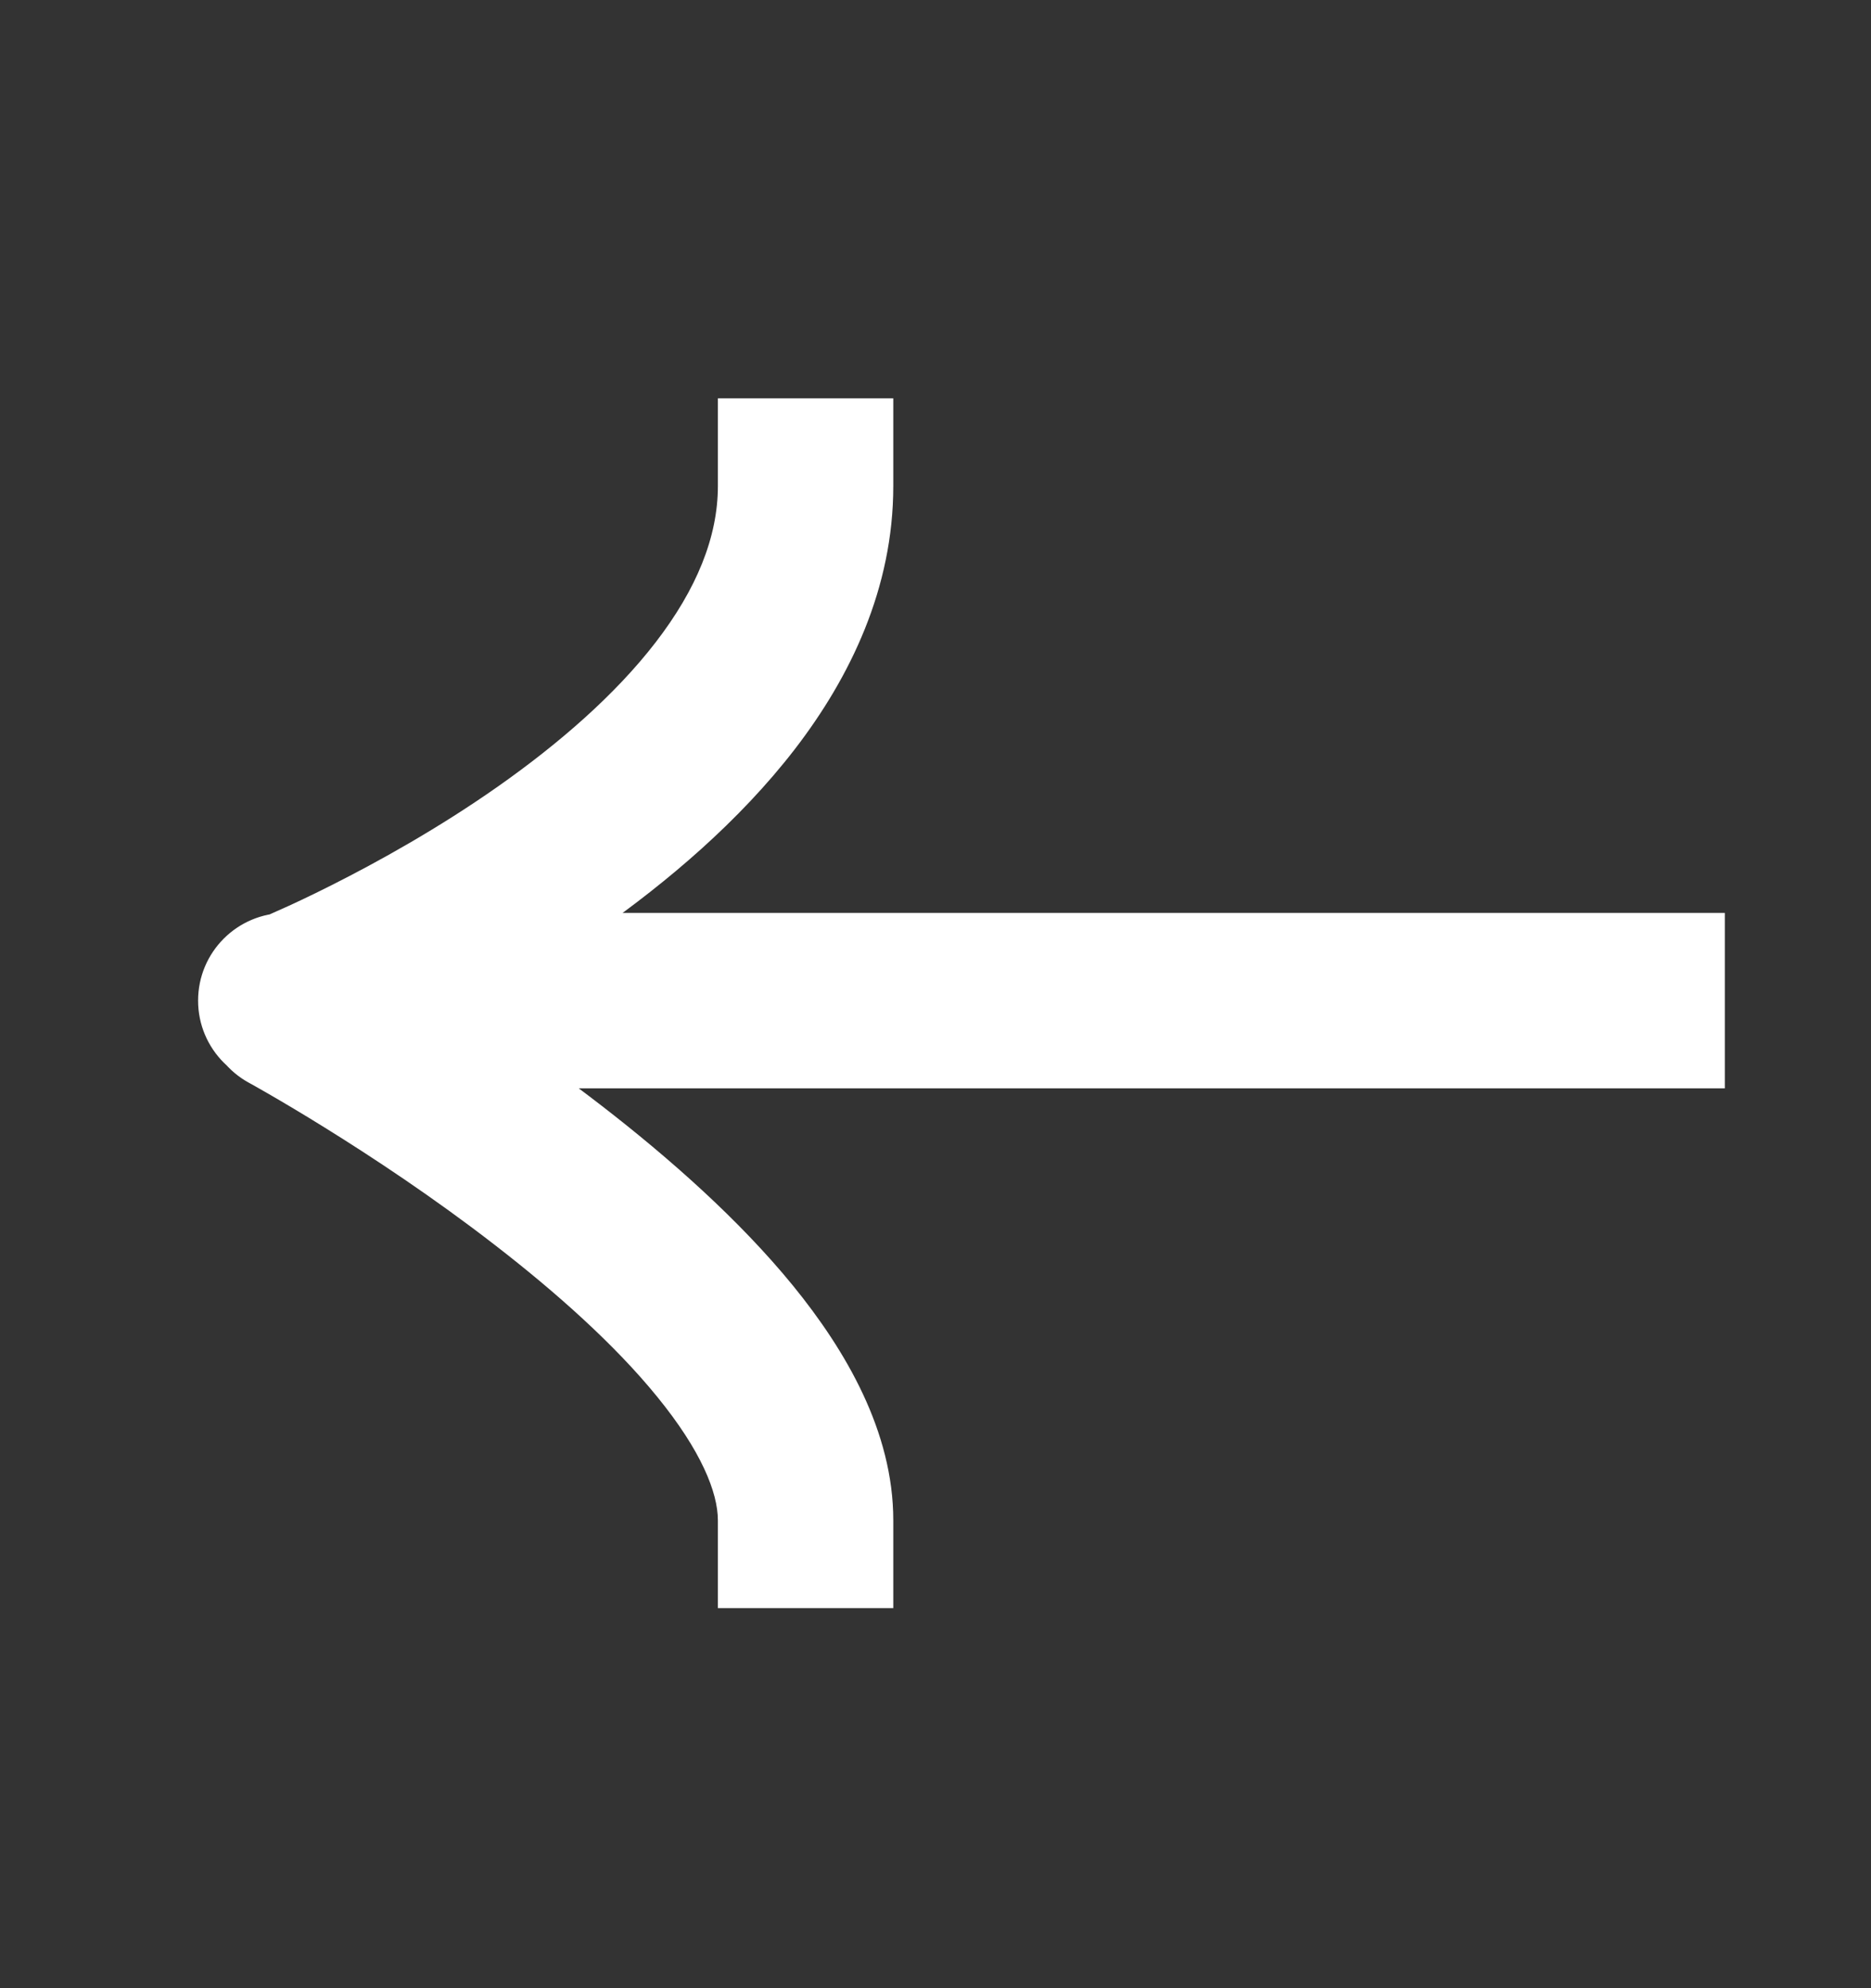<svg width="16" height="17" viewBox="0 0 16 17" fill="none" xmlns="http://www.w3.org/2000/svg">
<rect x="0" y="0" width="16" height="17" fill="#333333" stroke="none"/>
<path d="M14 9.306L14.75 9.306L14.75 7.806L14 7.806L14 8.556L14 9.306ZM2.444 7.806C2.03 7.806 1.694 8.141 1.694 8.556C1.694 8.97 2.03 9.306 2.444 9.306L2.444 8.556L2.444 7.806ZM6.139 13L6.139 13.75L7.639 13.75L7.639 13L6.889 13L6.139 13ZM2.848 7.942C2.485 7.743 2.029 7.877 1.831 8.241C1.632 8.605 1.766 9.06 2.13 9.259L2.489 8.6L2.848 7.942ZM7.639 4.156L7.639 3.406L6.139 3.406L6.139 4.156L6.889 4.156L7.639 4.156ZM14 8.556L14 7.806L2.489 7.806L2.489 8.556L2.489 9.306L14 9.306L14 8.556ZM2.489 8.556L2.489 7.806L2.444 7.806L2.444 8.556L2.444 9.306L2.489 9.306L2.489 8.556ZM6.889 13L7.639 13C7.639 12.239 7.231 11.546 6.783 10.995C6.319 10.426 5.719 9.899 5.148 9.457C4.571 9.011 3.999 8.634 3.572 8.369C3.358 8.236 3.18 8.131 3.053 8.058C2.99 8.021 2.94 7.993 2.905 7.973C2.888 7.964 2.874 7.956 2.865 7.951C2.86 7.948 2.856 7.946 2.853 7.945C2.852 7.944 2.851 7.943 2.85 7.943C2.85 7.942 2.849 7.942 2.849 7.942C2.849 7.942 2.849 7.942 2.849 7.942C2.848 7.942 2.848 7.942 2.489 8.6C2.13 9.259 2.13 9.259 2.13 9.259C2.13 9.259 2.13 9.259 2.13 9.259C2.13 9.259 2.13 9.259 2.13 9.259C2.13 9.259 2.131 9.259 2.131 9.259C2.133 9.26 2.135 9.262 2.139 9.264C2.146 9.267 2.157 9.274 2.172 9.282C2.201 9.298 2.246 9.324 2.303 9.357C2.417 9.423 2.582 9.52 2.781 9.644C3.179 9.891 3.707 10.239 4.23 10.644C4.758 11.052 5.259 11.499 5.62 11.943C5.996 12.404 6.139 12.761 6.139 13L6.889 13ZM2.489 8.556C2.77 9.251 2.77 9.251 2.771 9.251C2.771 9.251 2.771 9.251 2.771 9.251C2.771 9.25 2.772 9.25 2.772 9.25C2.773 9.25 2.775 9.249 2.776 9.248C2.779 9.247 2.783 9.246 2.788 9.243C2.799 9.239 2.813 9.233 2.831 9.225C2.868 9.21 2.919 9.188 2.984 9.159C3.113 9.101 3.296 9.016 3.514 8.907C3.948 8.688 4.531 8.366 5.12 7.953C5.705 7.542 6.32 7.024 6.796 6.407C7.272 5.789 7.639 5.029 7.639 4.156L6.889 4.156L6.139 4.156C6.139 4.593 5.956 5.039 5.607 5.492C5.258 5.945 4.773 6.363 4.258 6.725C3.747 7.084 3.23 7.37 2.839 7.567C2.645 7.665 2.484 7.74 2.372 7.789C2.317 7.814 2.274 7.833 2.246 7.844C2.232 7.85 2.221 7.855 2.215 7.857C2.212 7.859 2.21 7.86 2.209 7.86C2.208 7.86 2.208 7.86 2.208 7.86C2.208 7.86 2.208 7.86 2.208 7.86C2.208 7.86 2.208 7.86 2.208 7.86C2.208 7.86 2.208 7.86 2.489 8.556Z" fill="white"/>
</svg>
